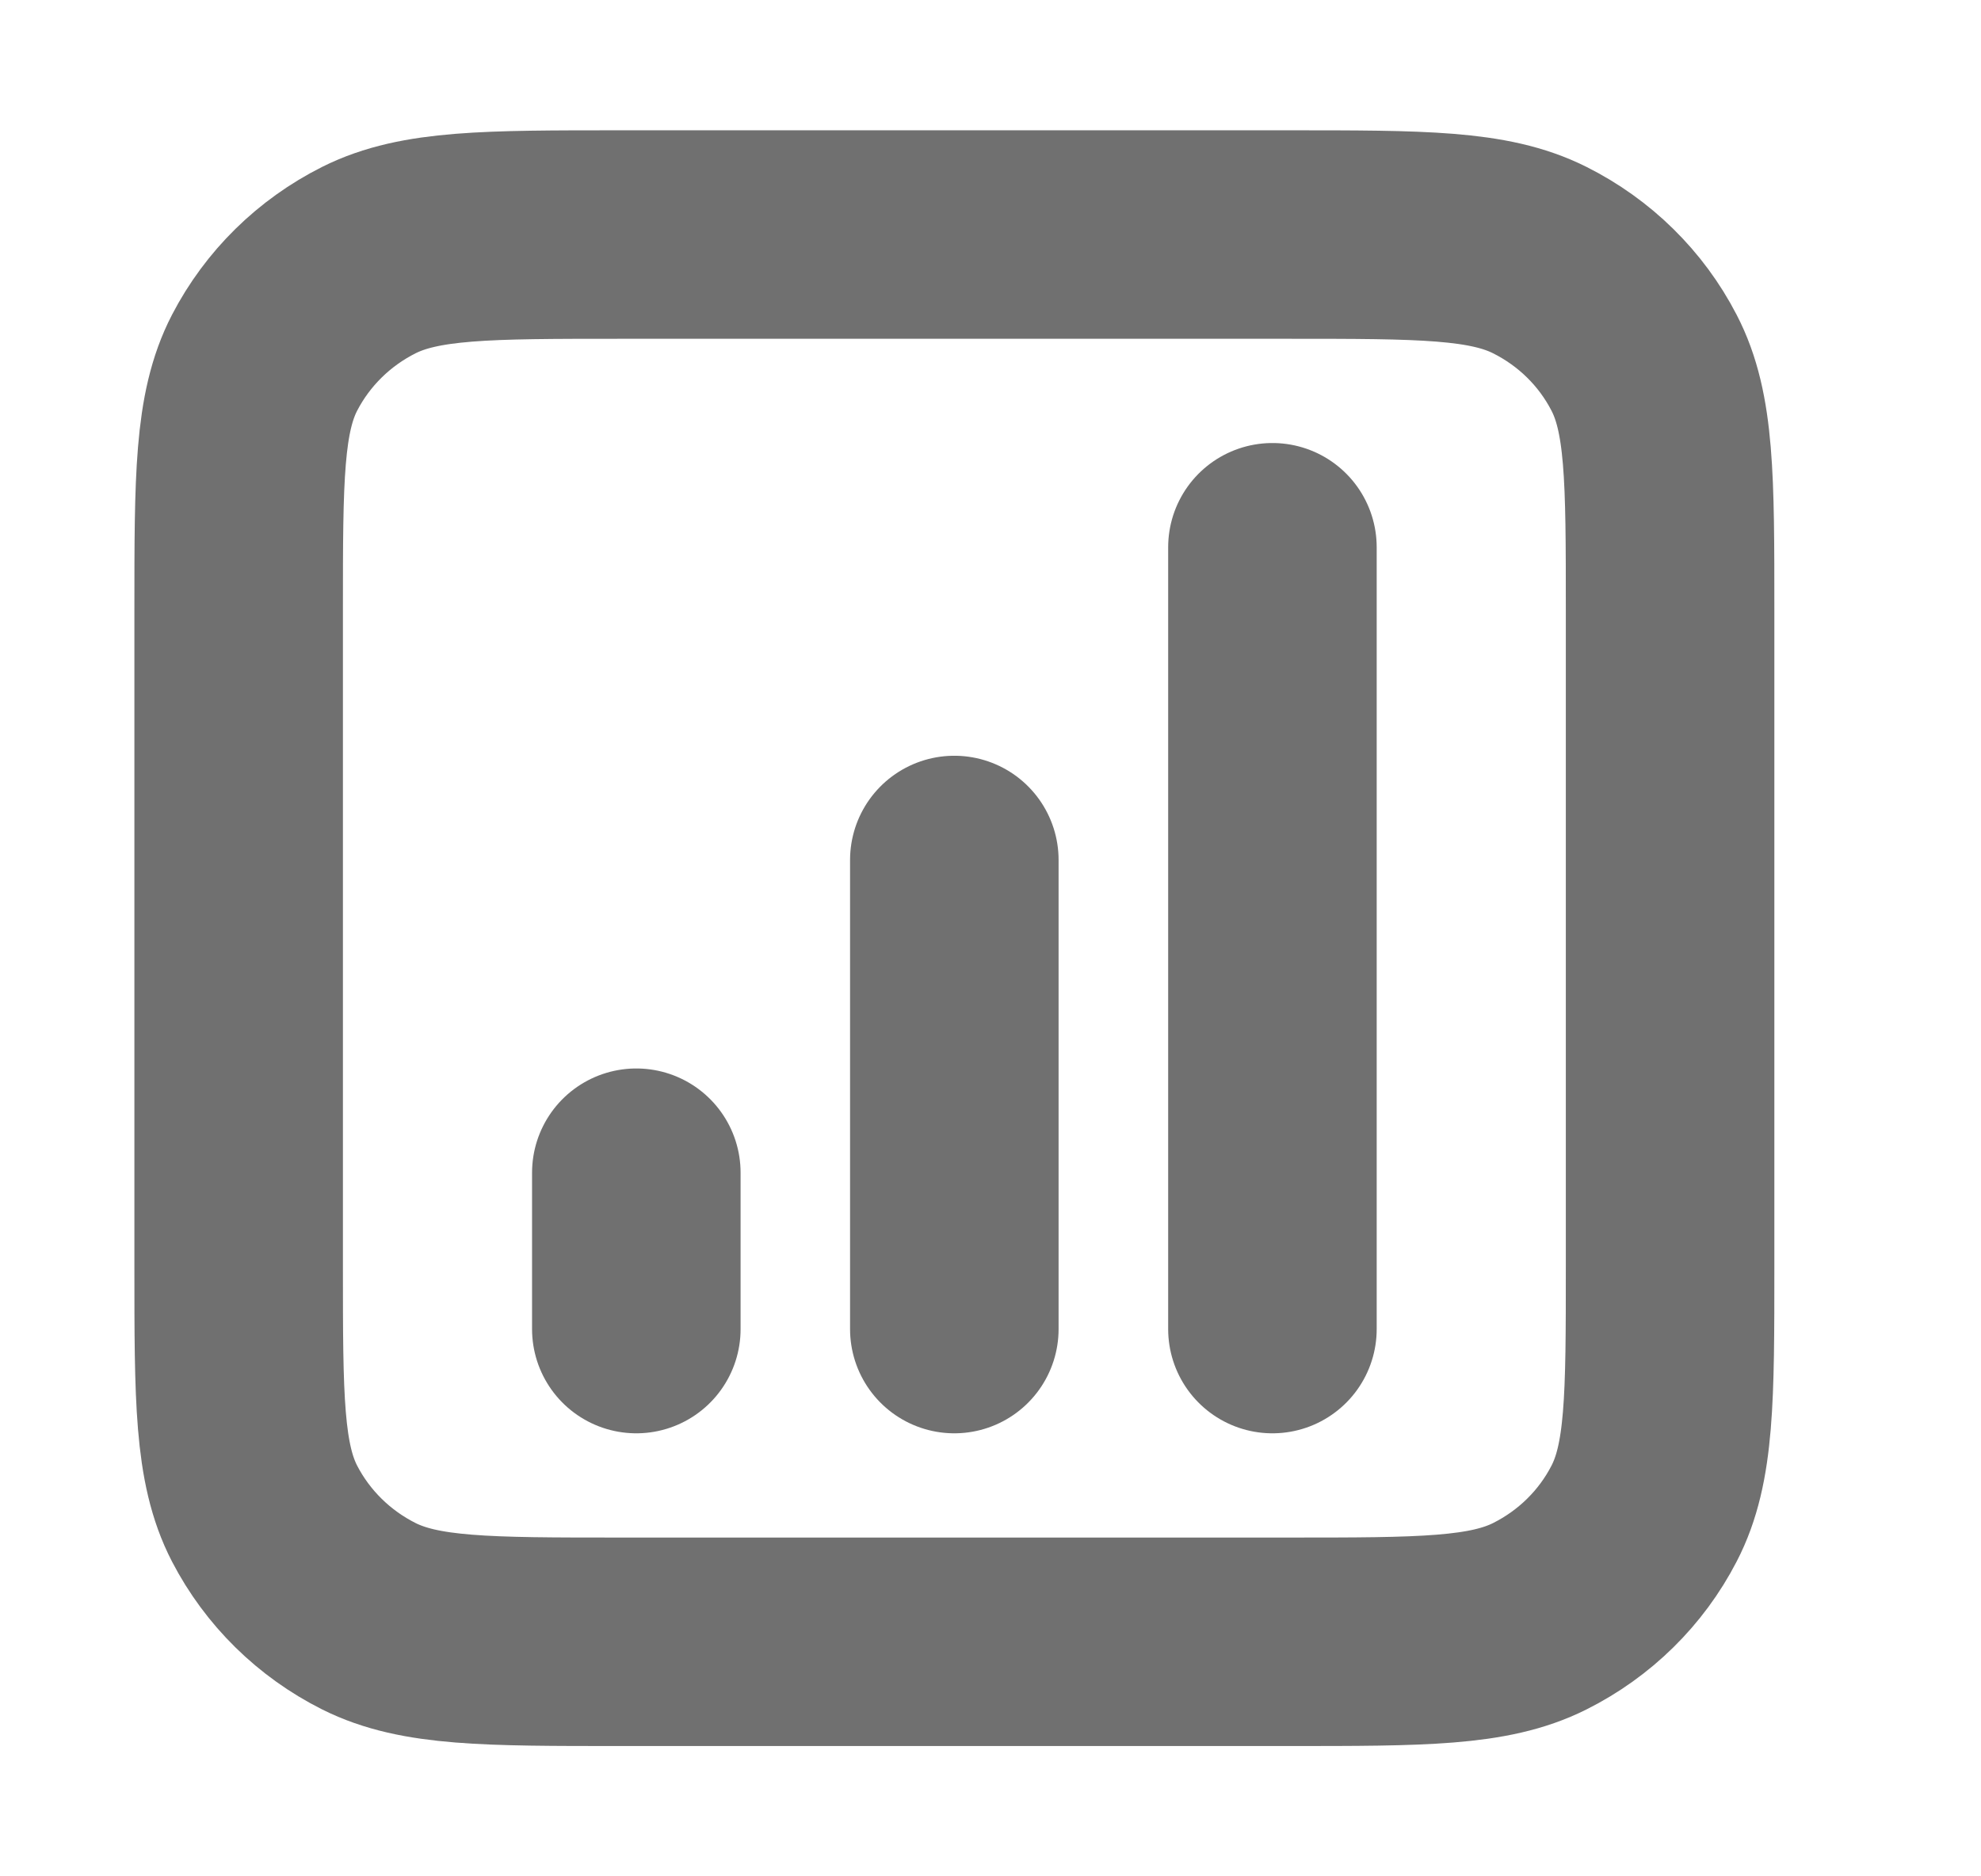 <svg width="19" height="18" viewBox="0 0 19 18" fill="none" xmlns="http://www.w3.org/2000/svg">
<path d="M6.103 11.25V12.75M9.153 8.25V12.75M12.204 5.25V12.75M5.95 15.75H12.357C13.638 15.75 14.279 15.75 14.768 15.505C15.199 15.289 15.549 14.945 15.768 14.521C16.018 14.04 16.018 13.41 16.018 12.15V5.85C16.018 4.59 16.018 3.96 15.768 3.479C15.549 3.055 15.199 2.711 14.768 2.495C14.279 2.25 13.638 2.25 12.357 2.25H5.95C4.669 2.25 4.028 2.25 3.538 2.495C3.108 2.711 2.758 3.055 2.538 3.479C2.289 3.96 2.289 4.59 2.289 5.85V12.15C2.289 13.41 2.289 14.04 2.538 14.521C2.758 14.945 3.108 15.289 3.538 15.505C4.028 15.75 4.669 15.75 5.95 15.75Z" stroke="#707070" stroke-width="2" stroke-linecap="round" stroke-linejoin="round"/>
</svg>
